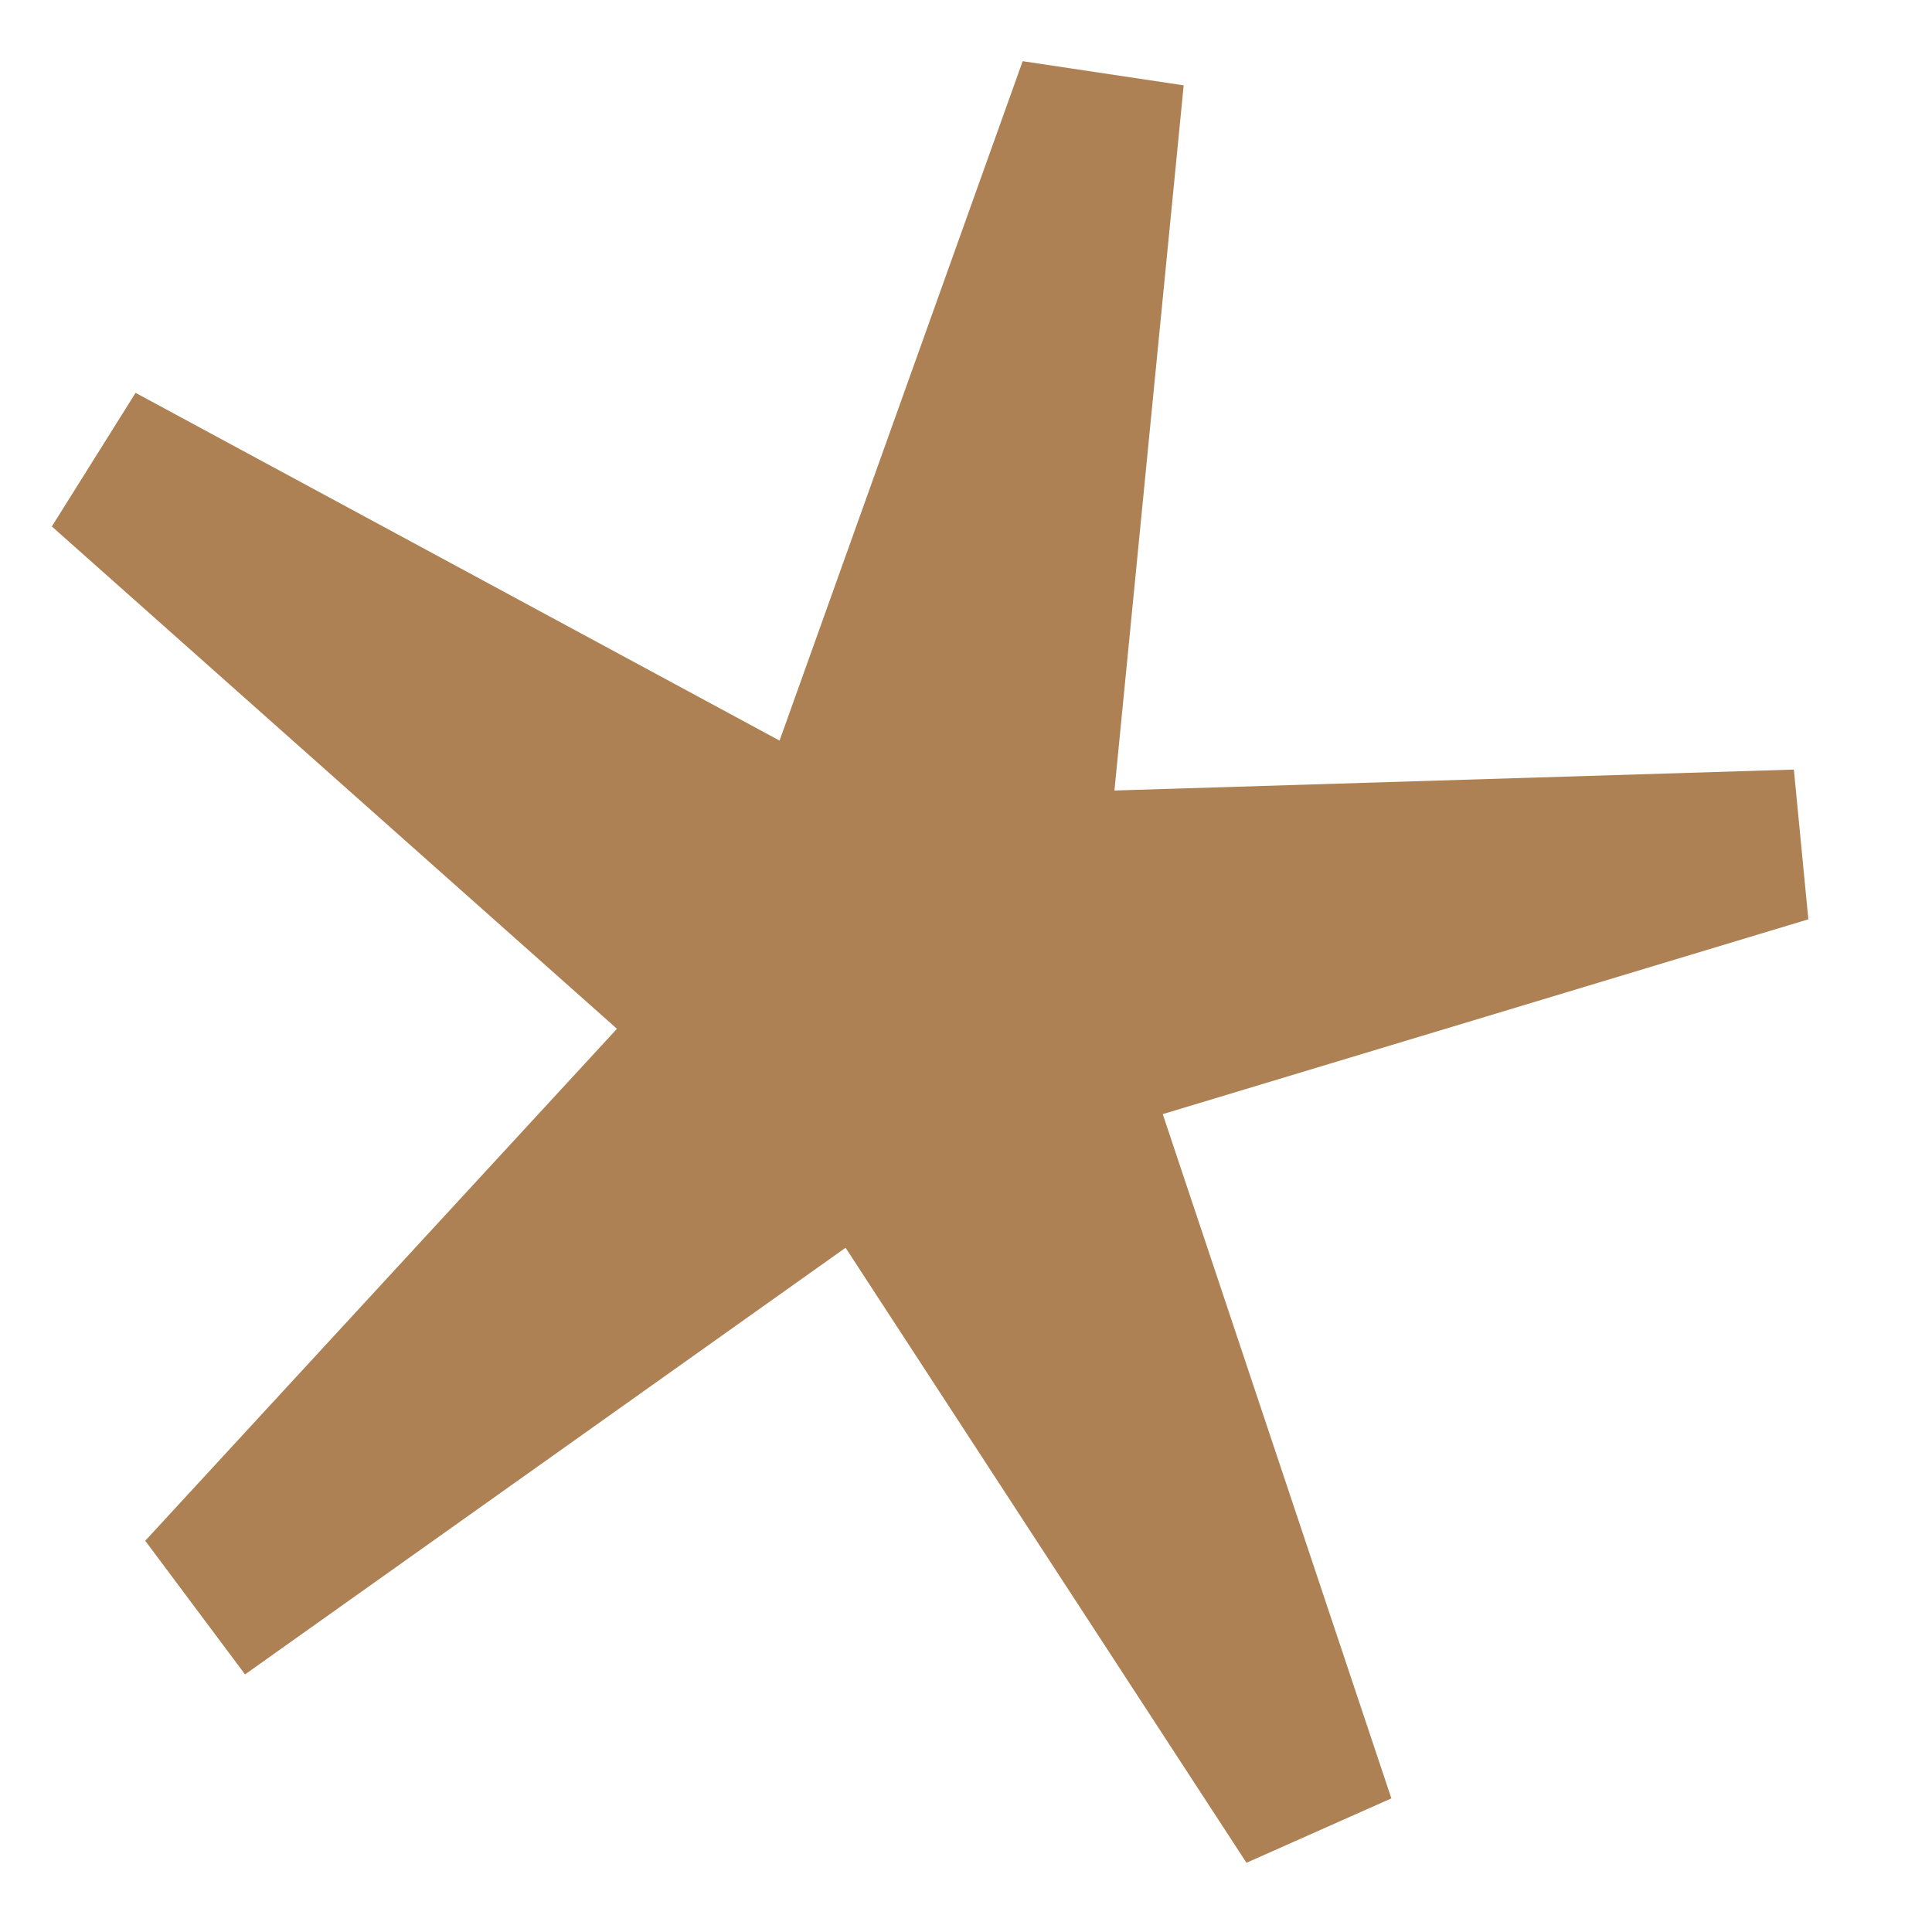 <?xml version="1.0" encoding="UTF-8"?><svg width="12" height="12" viewBox="0 0 12 12" fill="none" xmlns="http://www.w3.org/2000/svg">
<path d="M7.222 6.92L8.642 11.17L7.742 11.57L5.252 7.75L1.522 10.4L0.902 9.57L3.832 6.39L0.322 3.27L0.842 2.44L4.842 4.6L6.352 0.38L7.352 0.53L6.922 4.91L11.142 4.78L11.232 5.71L7.222 6.92Z" fill="#AD8153"/>
</svg>
